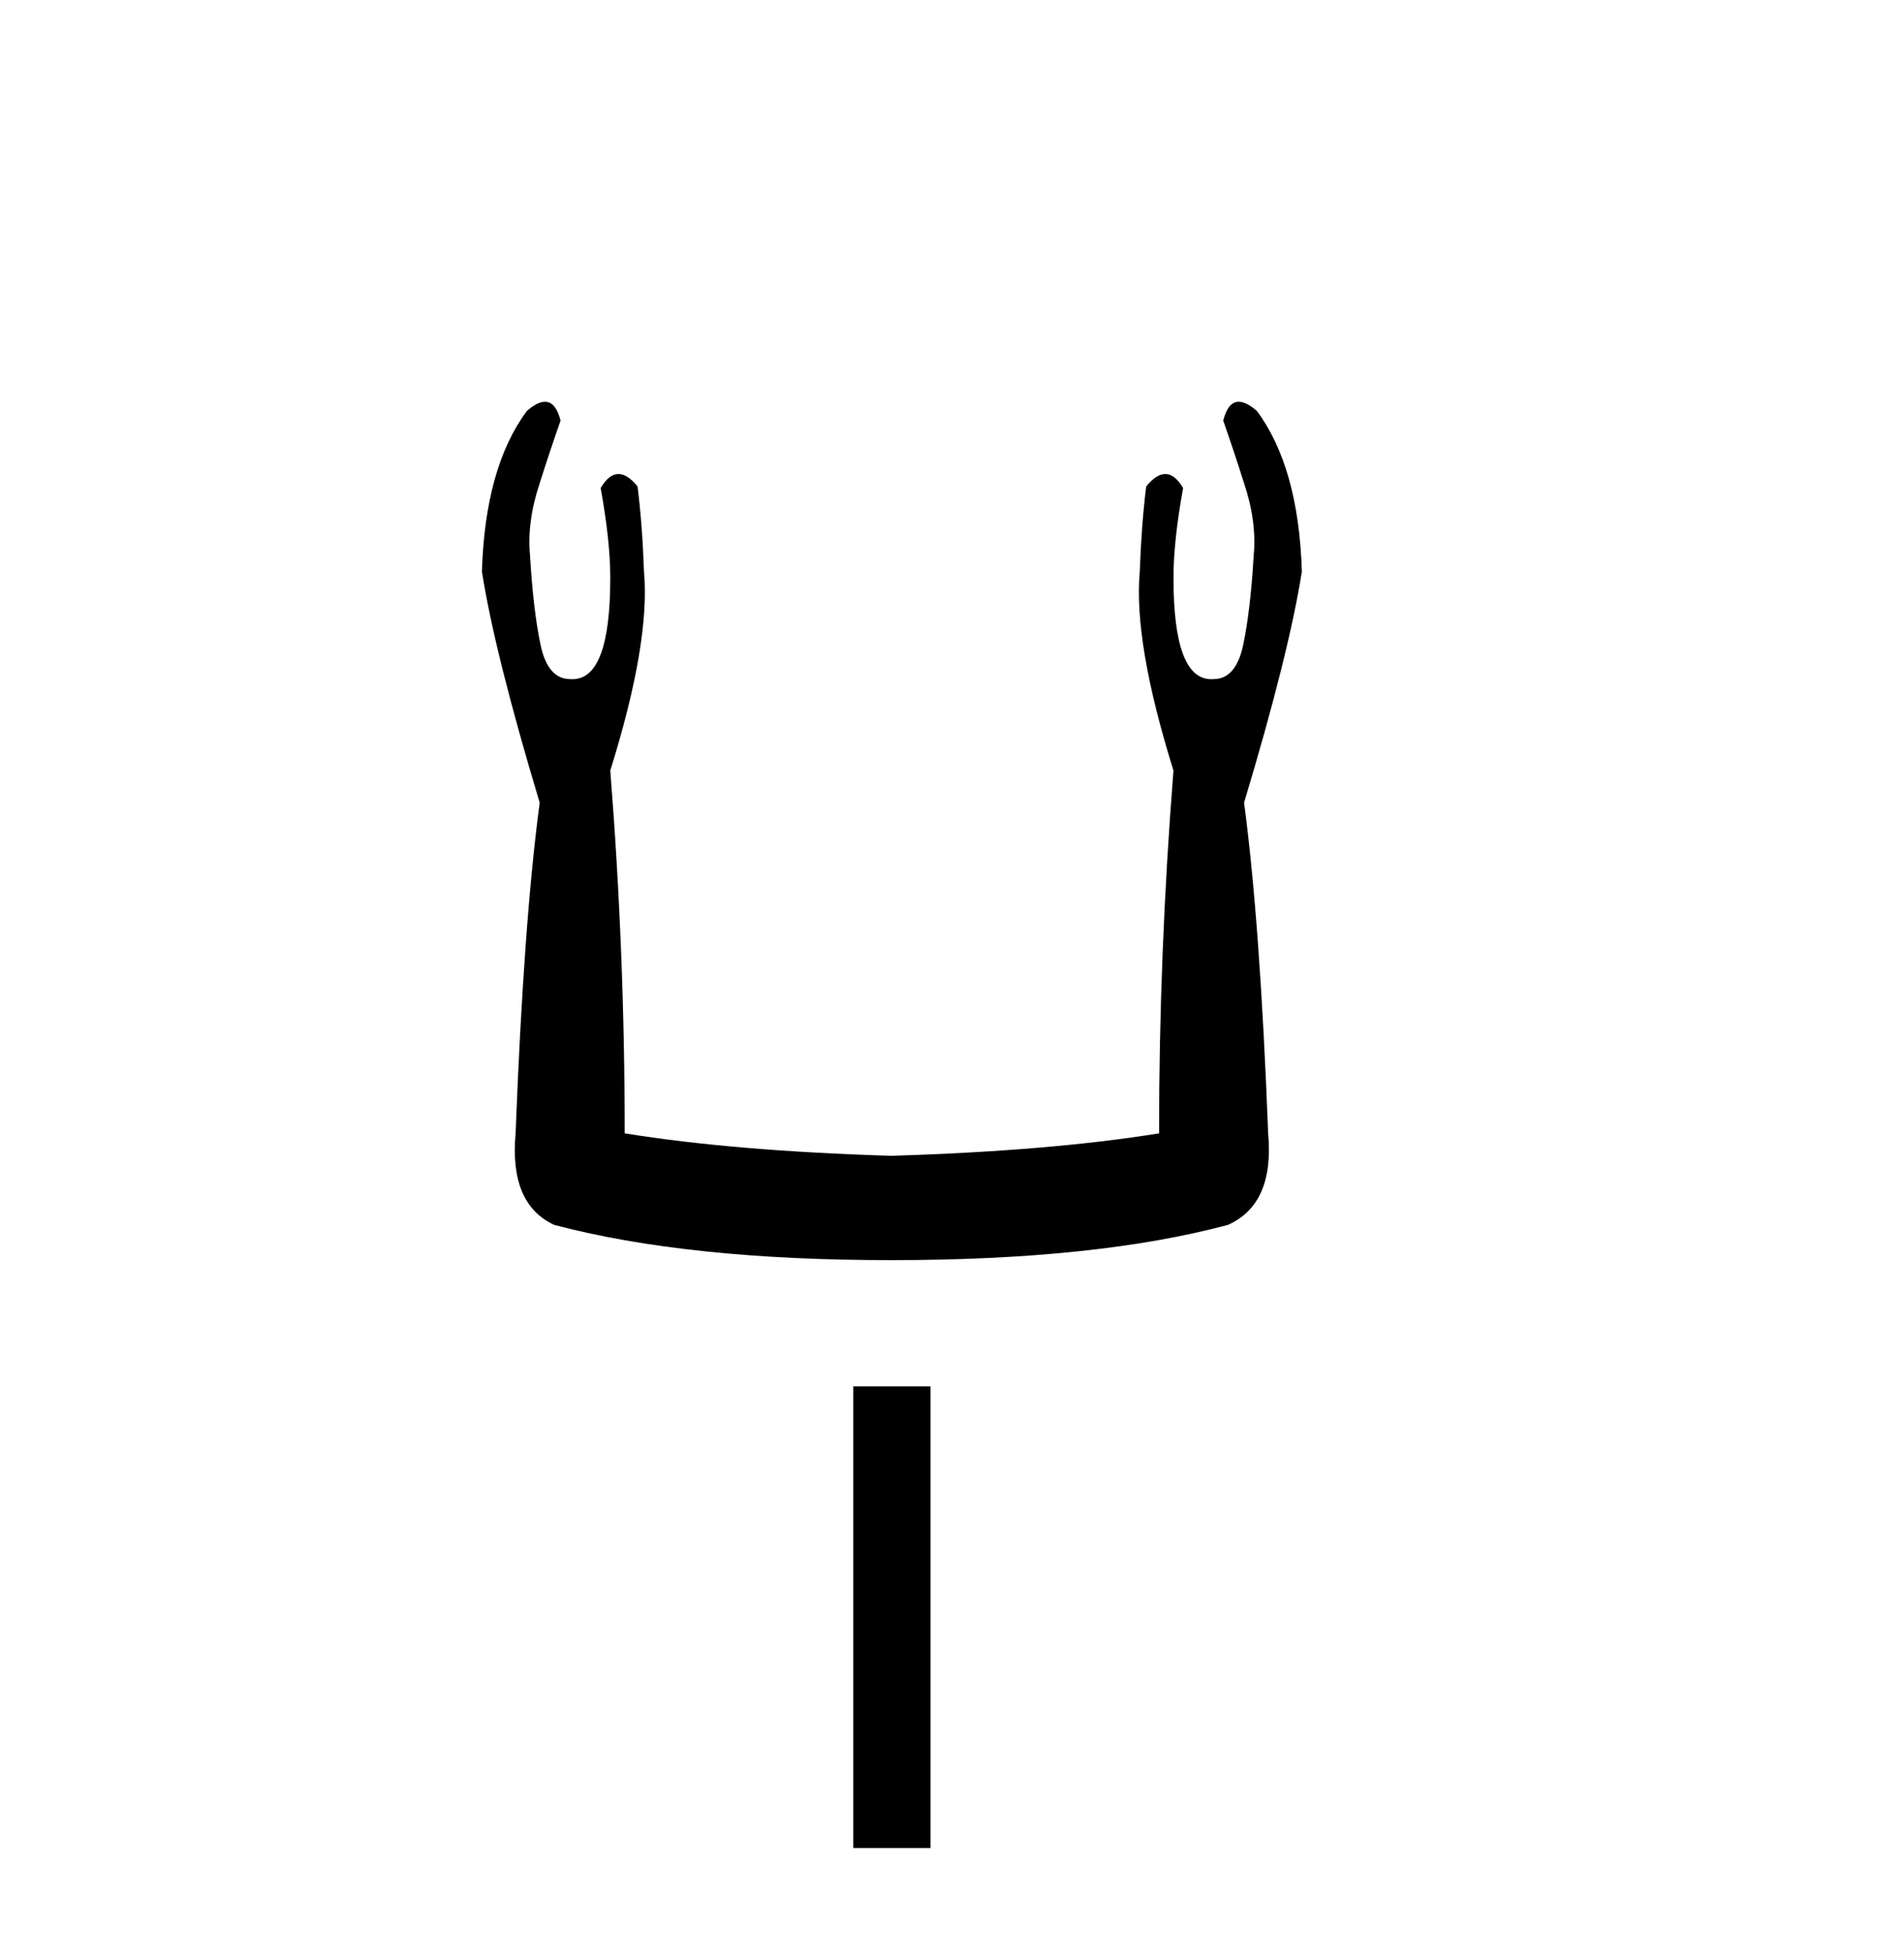 <?xml version='1.0' encoding='UTF-8' standalone='yes'?><svg xmlns='http://www.w3.org/2000/svg' xmlns:xlink='http://www.w3.org/1999/xlink' width='40.0' height='41.0' ><path d='M 11.449 8.437 Q 11.29 8.437 11.068 8.631 Q 10.192 9.811 10.124 12.002 Q 10.394 13.721 11.338 16.856 Q 11.001 19.384 10.832 23.8 Q 10.697 25.284 11.641 25.722 Q 14.439 26.463 18.72 26.463 Q 23.035 26.463 25.799 25.722 Q 26.777 25.284 26.642 23.8 Q 26.473 19.384 26.136 16.856 Q 27.08 13.721 27.35 12.002 Q 27.282 9.811 26.406 8.631 Q 26.184 8.437 26.025 8.437 Q 25.797 8.437 25.698 8.833 Q 25.934 9.508 26.136 10.148 Q 26.406 10.957 26.338 11.665 Q 26.271 12.811 26.119 13.536 Q 25.968 14.261 25.496 14.261 Q 25.471 14.263 25.446 14.263 Q 24.653 14.263 24.653 12.137 Q 24.653 11.362 24.855 10.249 Q 24.682 9.954 24.481 9.954 Q 24.292 9.954 24.08 10.215 Q 23.979 11.025 23.945 12.002 Q 23.81 13.485 24.653 16.182 Q 24.35 19.991 24.35 23.8 Q 22.057 24.171 18.72 24.272 Q 15.417 24.171 13.124 23.8 Q 13.124 19.991 12.821 16.182 Q 13.664 13.485 13.529 12.002 Q 13.495 11.025 13.394 10.215 Q 13.182 9.954 12.993 9.954 Q 12.792 9.954 12.619 10.249 Q 12.821 11.362 12.821 12.137 Q 12.821 14.263 12.028 14.263 Q 12.003 14.263 11.978 14.261 Q 11.506 14.261 11.355 13.536 Q 11.203 12.811 11.135 11.665 Q 11.068 10.957 11.338 10.148 Q 11.54 9.508 11.776 8.833 Q 11.677 8.437 11.449 8.437 Z' style='fill:#000000;stroke:none' /><path d='M 17.926 29.113 L 17.926 38.809 L 19.548 38.809 L 19.548 29.113 Z' style='fill:#000000;stroke:none' /></svg>
